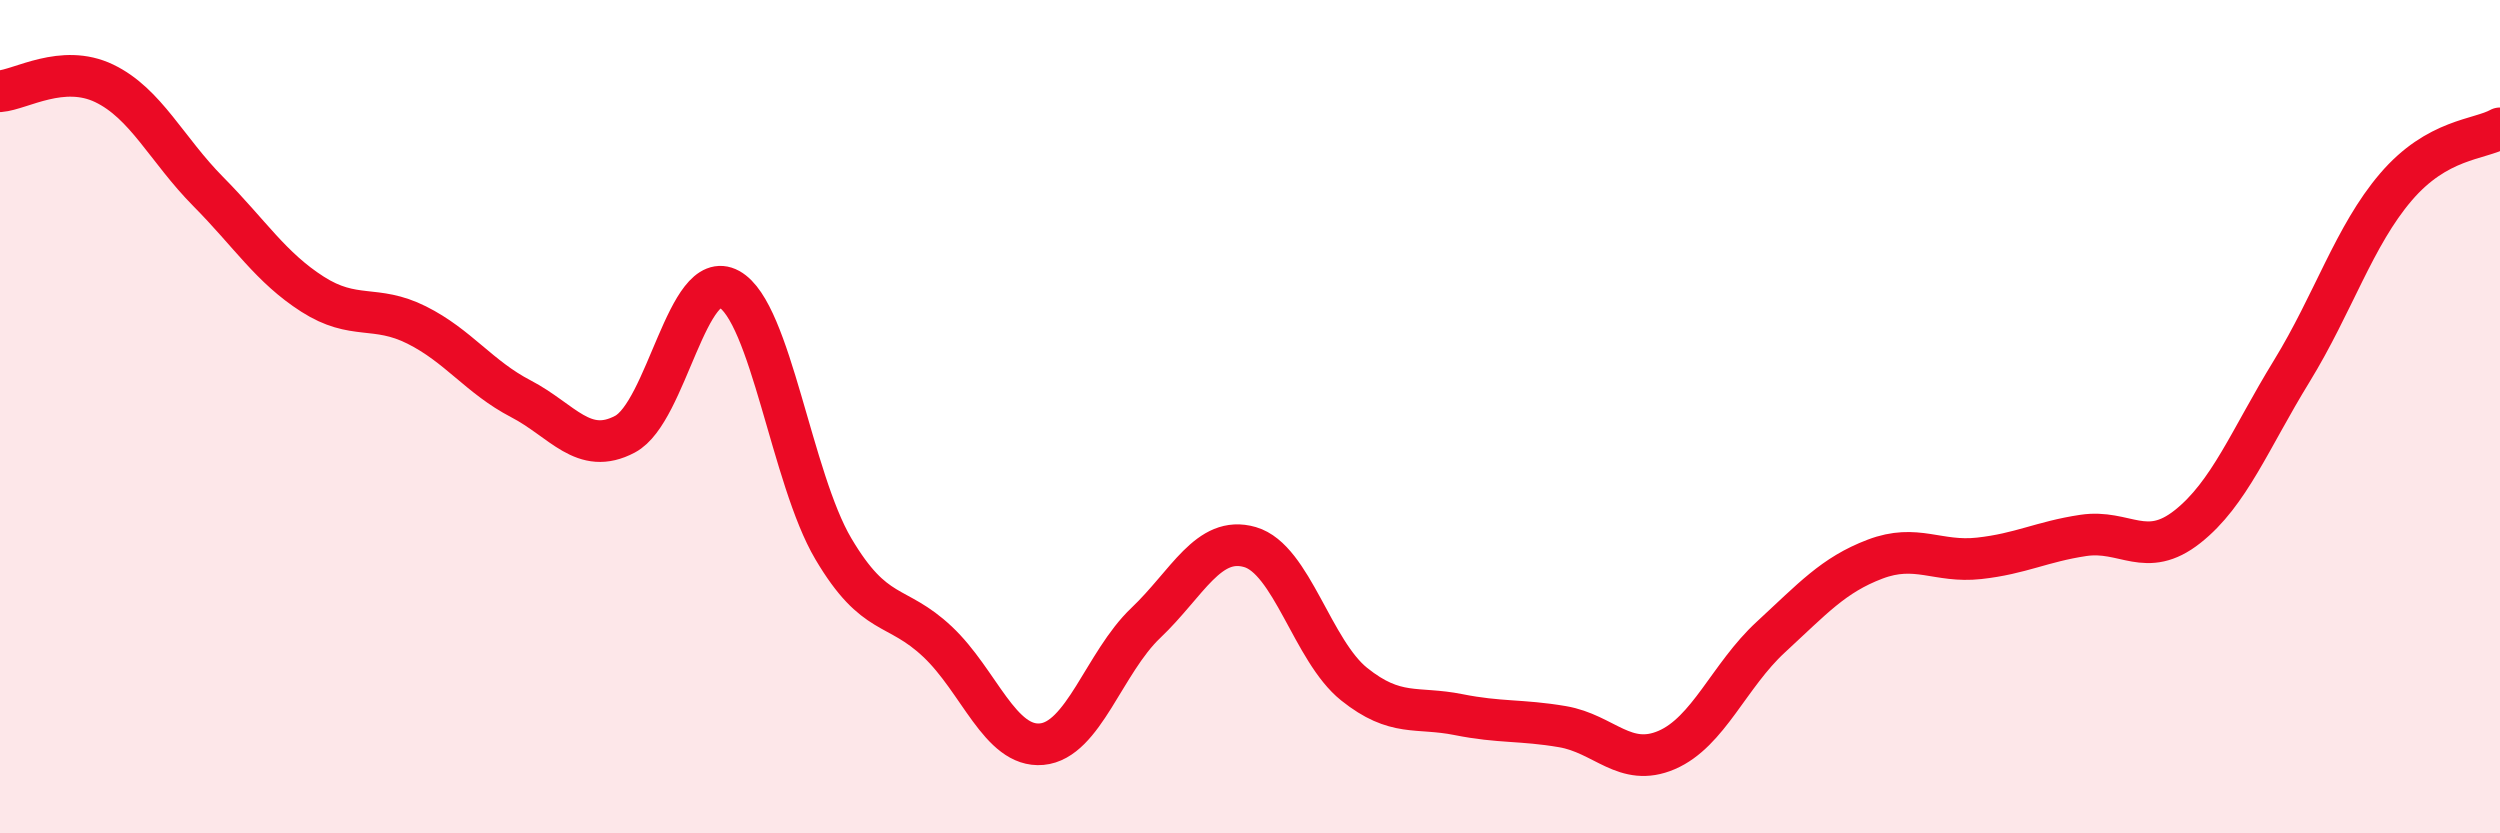 
    <svg width="60" height="20" viewBox="0 0 60 20" xmlns="http://www.w3.org/2000/svg">
      <path
        d="M 0,2.19 C 0.5,2.15 1.5,1.52 2.5,2 C 3.5,2.48 4,3.59 5,4.6 C 6,5.61 6.5,6.42 7.5,7.06 C 8.5,7.7 9,7.3 10,7.8 C 11,8.3 11.5,9.05 12.5,9.57 C 13.5,10.09 14,10.95 15,10.42 C 16,9.89 16.5,6.39 17.5,6.94 C 18.5,7.49 19,11.48 20,13.17 C 21,14.86 21.5,14.46 22.5,15.4 C 23.5,16.34 24,17.95 25,17.86 C 26,17.77 26.5,15.9 27.5,14.95 C 28.5,14 29,12.84 30,13.13 C 31,13.42 31.5,15.62 32.5,16.42 C 33.5,17.22 34,16.95 35,17.15 C 36,17.35 36.5,17.27 37.5,17.44 C 38.5,17.61 39,18.43 40,18 C 41,17.57 41.5,16.21 42.5,15.29 C 43.5,14.37 44,13.8 45,13.42 C 46,13.04 46.5,13.51 47.5,13.4 C 48.5,13.29 49,13 50,12.85 C 51,12.7 51.5,13.43 52.5,12.64 C 53.5,11.85 54,10.54 55,8.91 C 56,7.28 56.5,5.66 57.5,4.49 C 58.5,3.32 59.5,3.36 60,3.08L60 20L0 20Z"
        fill="#EB0A25"
        opacity="0.1"
        stroke-linecap="round"
        stroke-linejoin="round"
      />
      <path
        d="M 0,2.19 C 0.5,2.15 1.5,1.52 2.5,2 C 3.5,2.48 4,3.59 5,4.6 C 6,5.61 6.5,6.42 7.5,7.06 C 8.5,7.7 9,7.3 10,7.8 C 11,8.3 11.5,9.05 12.5,9.57 C 13.5,10.09 14,10.95 15,10.42 C 16,9.89 16.5,6.39 17.5,6.94 C 18.5,7.49 19,11.48 20,13.17 C 21,14.86 21.5,14.46 22.5,15.4 C 23.5,16.34 24,17.95 25,17.86 C 26,17.77 26.5,15.9 27.5,14.95 C 28.5,14 29,12.84 30,13.13 C 31,13.42 31.5,15.62 32.5,16.42 C 33.5,17.22 34,16.95 35,17.15 C 36,17.35 36.5,17.27 37.5,17.44 C 38.5,17.61 39,18.43 40,18 C 41,17.57 41.5,16.21 42.5,15.29 C 43.5,14.37 44,13.8 45,13.42 C 46,13.04 46.5,13.51 47.5,13.4 C 48.5,13.29 49,13 50,12.85 C 51,12.7 51.5,13.43 52.5,12.64 C 53.5,11.85 54,10.54 55,8.91 C 56,7.28 56.5,5.66 57.5,4.49 C 58.5,3.32 59.5,3.36 60,3.08"
        stroke="#EB0A25"
        stroke-width="1"
        fill="none"
        stroke-linecap="round"
        stroke-linejoin="round"
      />
    </svg>
  